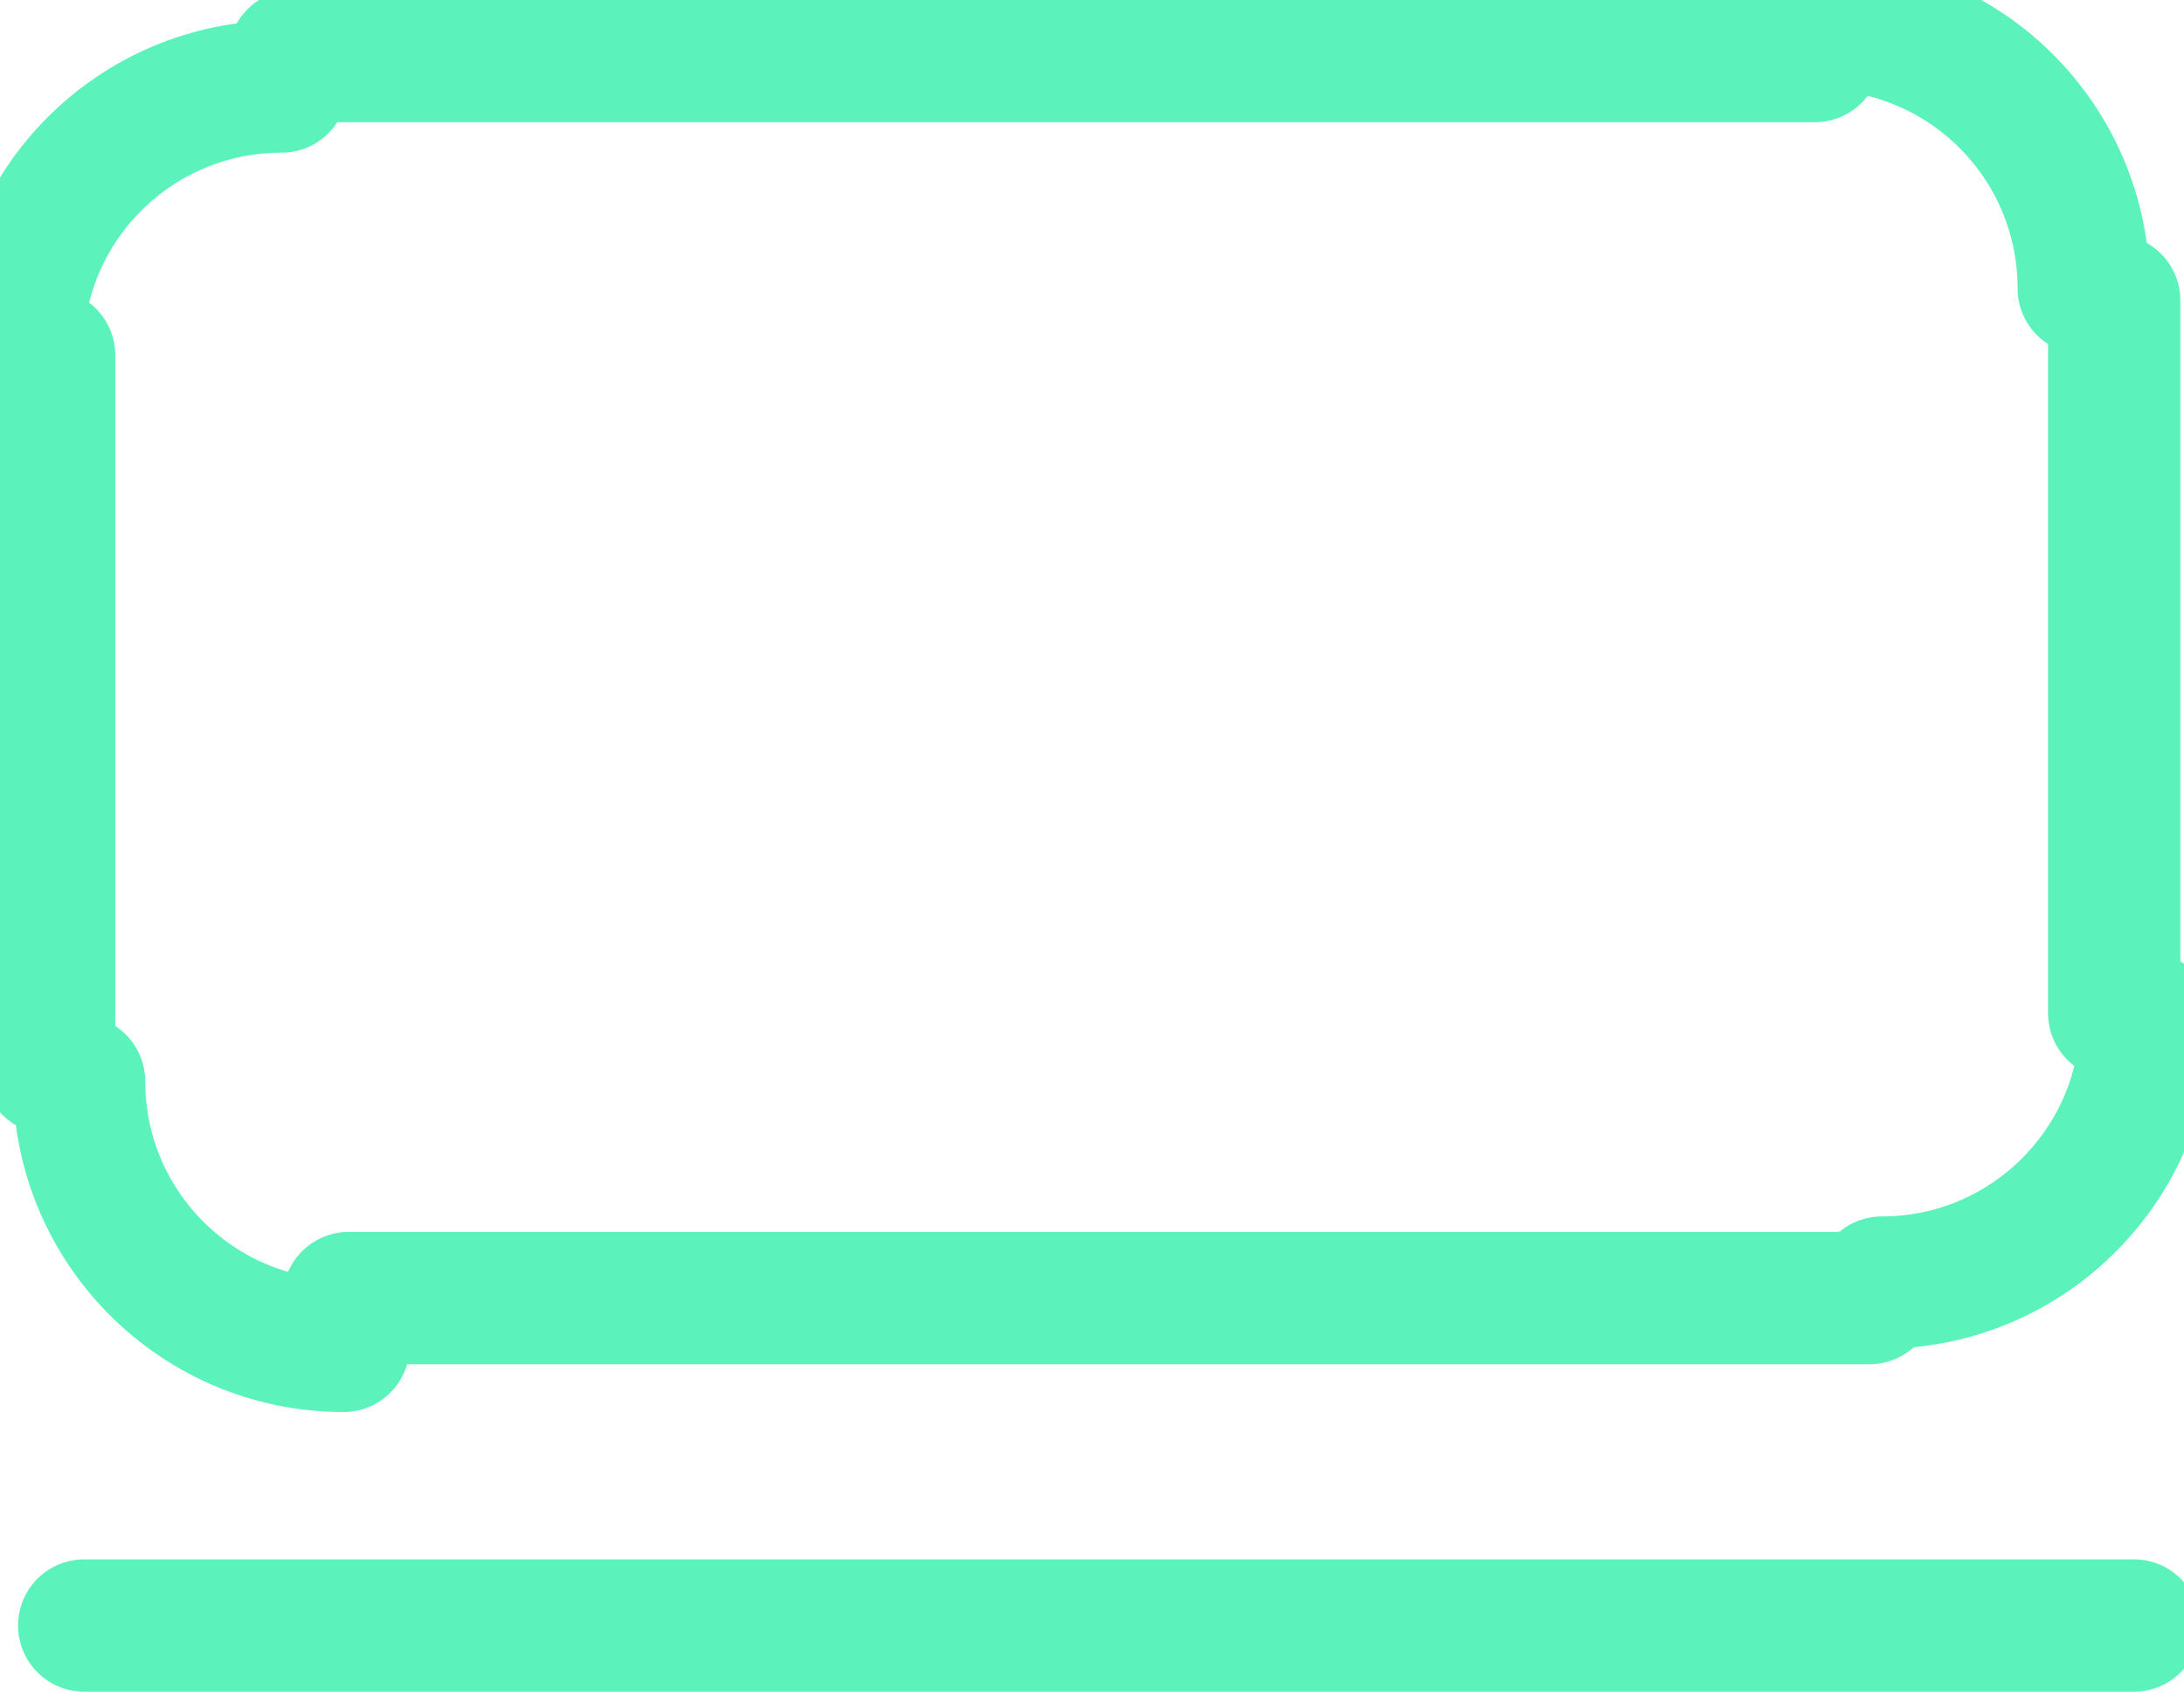 <?xml version="1.0" encoding="UTF-8" standalone="no"?>
<!DOCTYPE svg PUBLIC "-//W3C//DTD SVG 1.1//EN" "http://www.w3.org/Graphics/SVG/1.1/DTD/svg11.dtd">
<svg width="100%" height="100%" viewBox="0 0 195 152" version="1.1" xmlns="http://www.w3.org/2000/svg" xmlns:xlink="http://www.w3.org/1999/xlink" xml:space="preserve" xmlns:serif="http://www.serif.com/" style="fill-rule:evenodd;clip-rule:evenodd;stroke-linecap:round;stroke-linejoin:round;stroke-miterlimit:10;">
    <g transform="matrix(1,0,0,1,-51372.1,-5392.69)">
        <g transform="matrix(8.333,0,0,8.333,31597.4,0)">
            <g transform="matrix(2.835,0,0,-2.835,3.63798e-12,1329.29)">
                <path d="M837.376,234.472L845.123,234.472" style="fill:none;fill-rule:nonzero;stroke:rgb(92,242,187);stroke-width:0.5px;"/>
            </g>
            <g transform="matrix(2.835,0,0,-2.835,3.63798e-12,1322.27)">
                <path d="M838.376,233.233L844.123,233.233" style="fill:none;fill-rule:nonzero;stroke:rgb(92,242,187);stroke-width:0.5px;"/>
            </g>
            <g transform="matrix(0,-2.835,2.835,0,1741.15,3050.11)">
                <path d="M843.777,230.886L846.47,230.886" style="fill:none;fill-rule:nonzero;stroke:rgb(92,242,187);stroke-width:0.5px;"/>
            </g>
            <g transform="matrix(-2.835,0,0,-2.835,4769.3,1295.66)">
                <path d="M838.376,228.54L844.123,228.54" style="fill:none;fill-rule:nonzero;stroke:rgb(92,242,187);stroke-width:0.5px;"/>
            </g>
            <g transform="matrix(0,2.835,-2.835,0,3028.15,-1719.19)">
                <path d="M836.03,230.887L838.723,230.887" style="fill:none;fill-rule:nonzero;stroke:rgb(92,242,187);stroke-width:0.5px;"/>
            </g>
            <g transform="matrix(2.004,-2.004,2.004,2.004,236.559,1869.6)">
                <path d="M837.169,229.04C837.56,228.649 838.192,228.649 838.583,229.04" style="fill:none;fill-rule:nonzero;stroke:rgb(92,242,187);stroke-width:0.5px;"/>
            </g>
            <g transform="matrix(-2.004,-2.004,2.004,-2.004,3588.03,2805.65)">
                <path d="M837.169,232.733C837.56,232.342 838.193,232.343 838.583,232.733" style="fill:none;fill-rule:nonzero;stroke:rgb(92,242,187);stroke-width:0.5px;"/>
            </g>
            <g transform="matrix(-2.004,2.004,-2.004,-2.004,4553.66,-566.756)">
                <path d="M843.916,232.733C844.306,232.343 844.939,232.342 845.33,232.733" style="fill:none;fill-rule:nonzero;stroke:rgb(92,242,187);stroke-width:0.5px;"/>
            </g>
            <g transform="matrix(2.004,2.004,-2.004,2.004,1160.34,-1502.8)">
                <path d="M843.916,229.04C844.307,228.649 844.939,228.649 845.33,229.04" style="fill:none;fill-rule:nonzero;stroke:rgb(92,242,187);stroke-width:0.5px;"/>
            </g>
        </g>
    </g>
</svg>
